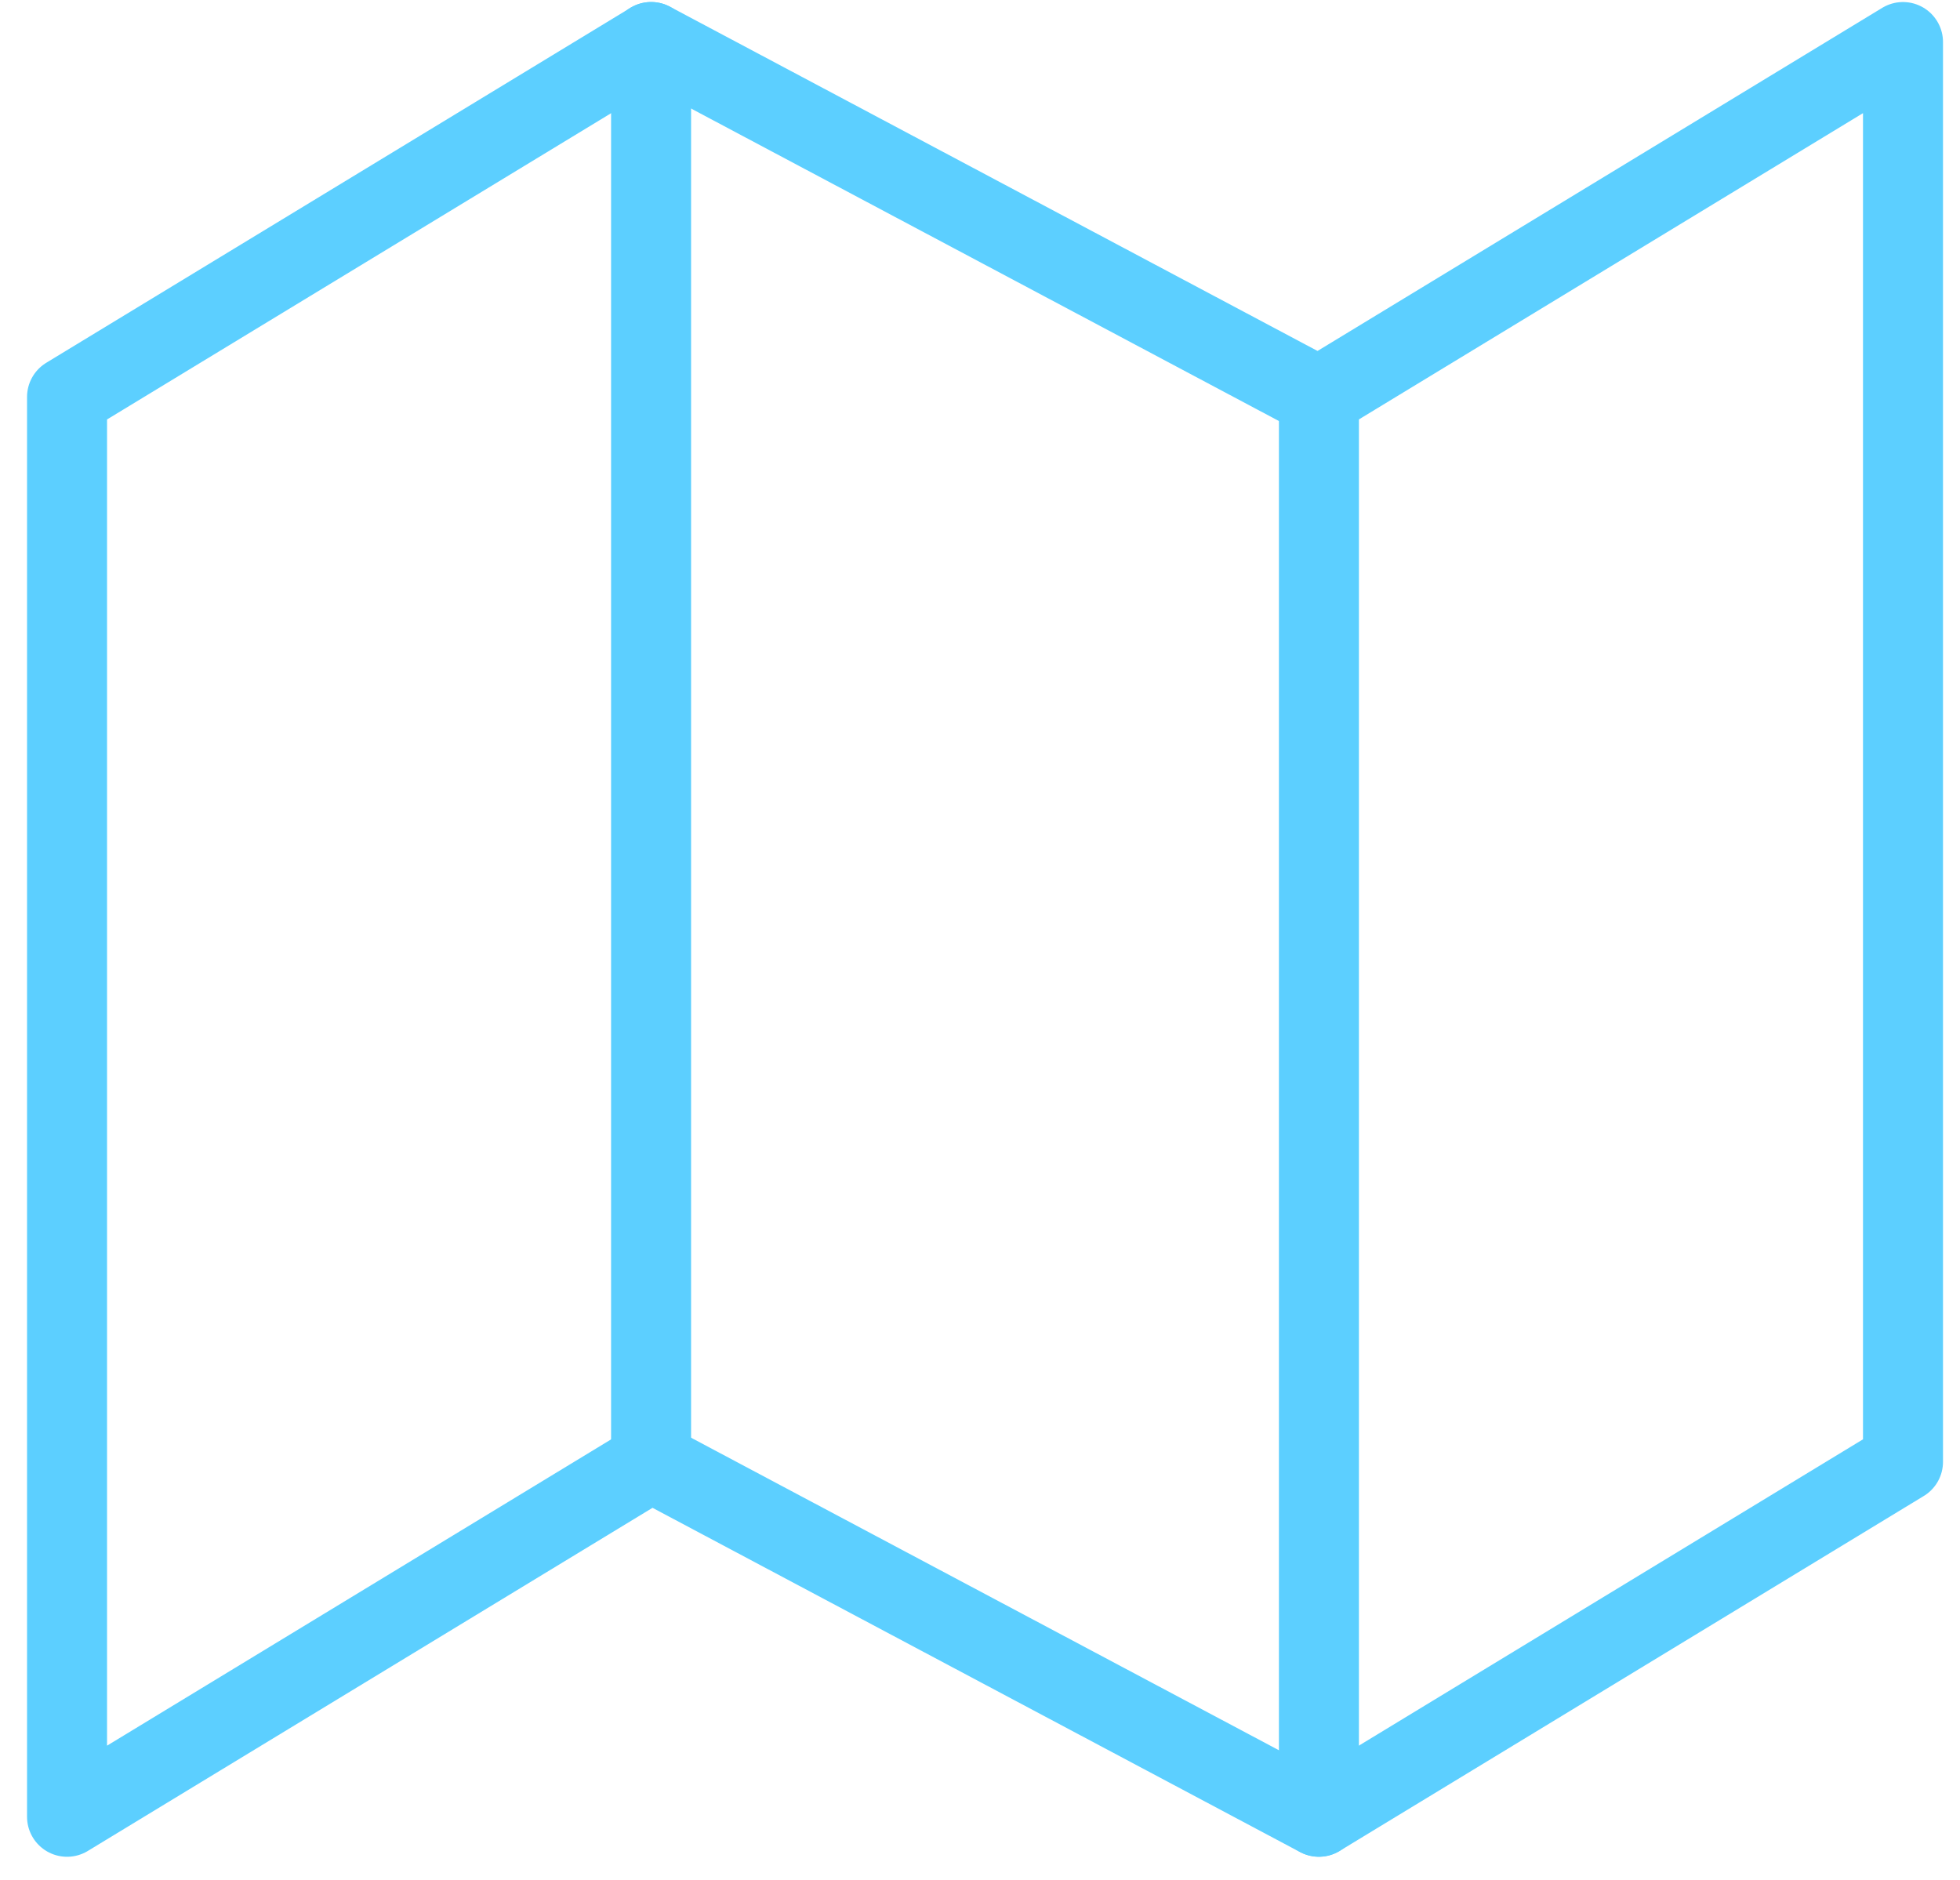 <?xml version="1.0" encoding="UTF-8"?> <svg xmlns="http://www.w3.org/2000/svg" width="49" height="47" viewBox="0 0 49 47" fill="none"> <path d="M1.676 9.924V45.42L16.28 36.546L32.971 45.42L47.575 36.546V1.051L32.971 9.924L16.28 1.051L1.676 9.924Z" stroke="#5CCFFF" stroke-width="2" stroke-linecap="round" stroke-linejoin="round"></path> <path d="M16.277 1.05V36.545" stroke="#5CCFFF" stroke-width="2" stroke-linecap="round" stroke-linejoin="round"></path> <path d="M32.973 9.922V45.418" stroke="#5CCFFF" stroke-width="2" stroke-linecap="round" stroke-linejoin="round"></path> </svg> 